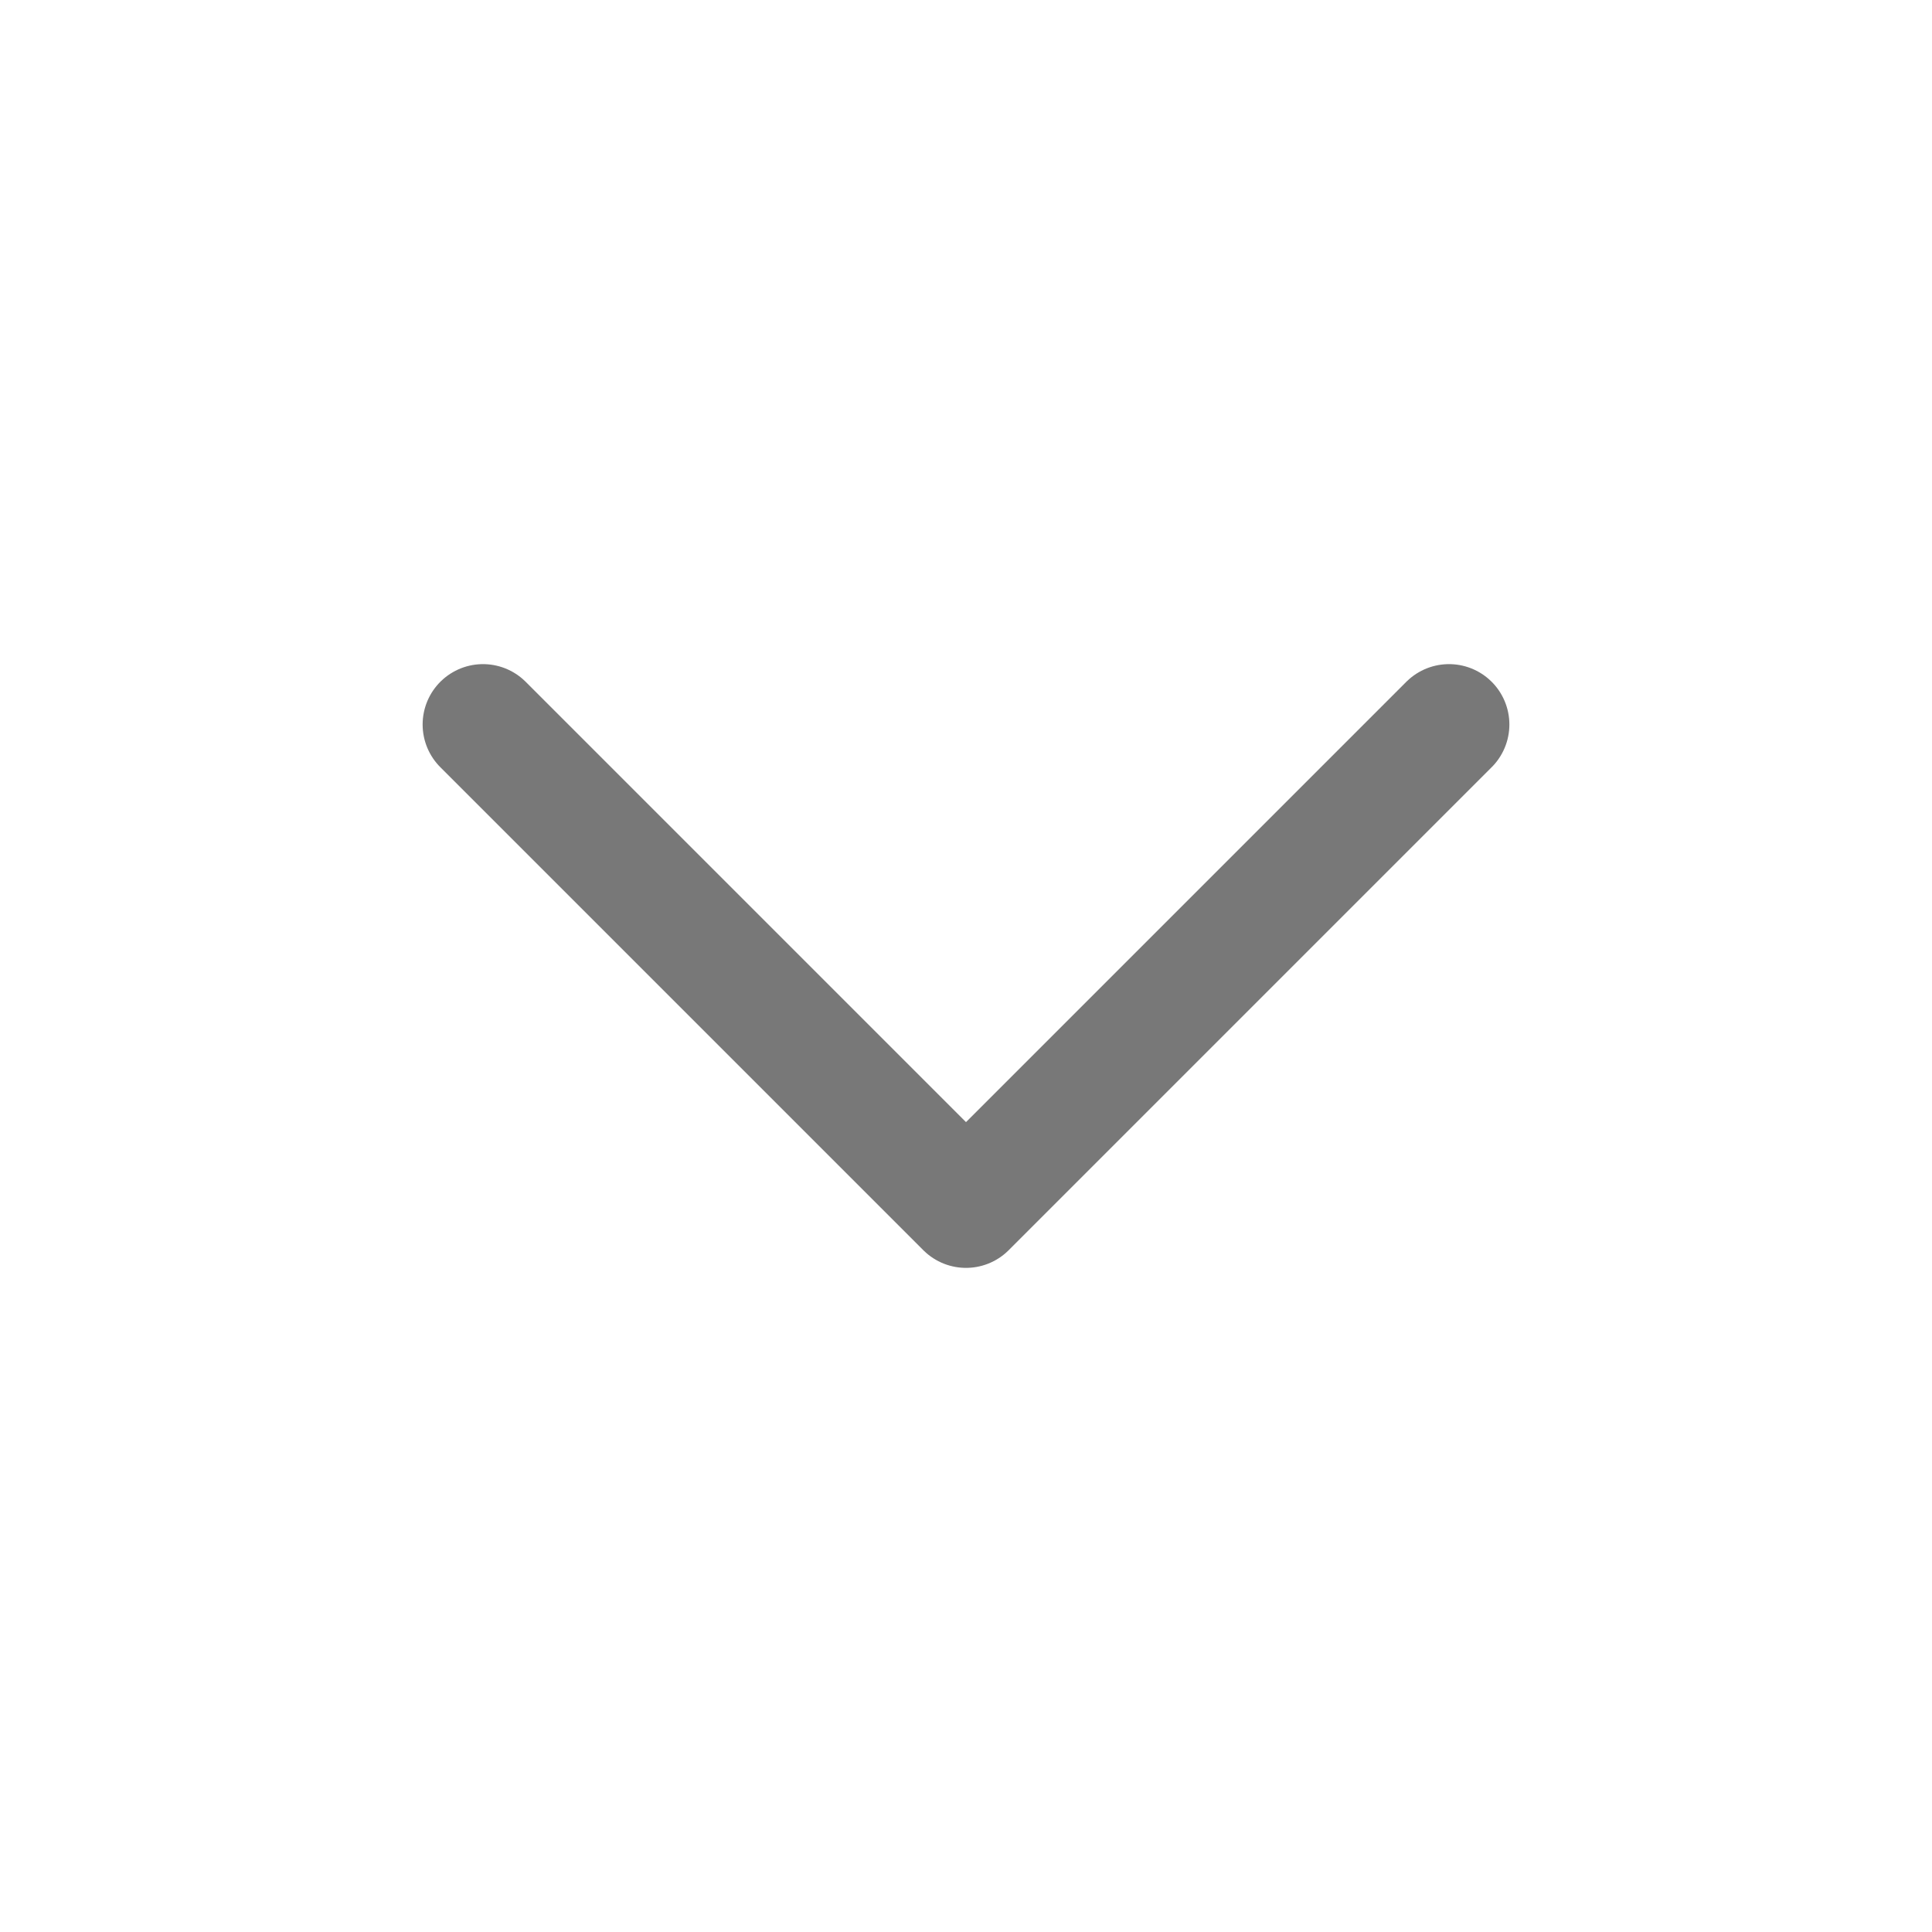 <svg width="24" height="24" viewBox="0 0 24 24" fill="none" xmlns="http://www.w3.org/2000/svg">
<path d="M6 9L12 15L18 9" stroke="#787878" stroke-width="1.5" stroke-linecap="round" stroke-linejoin="round"/>
</svg>
